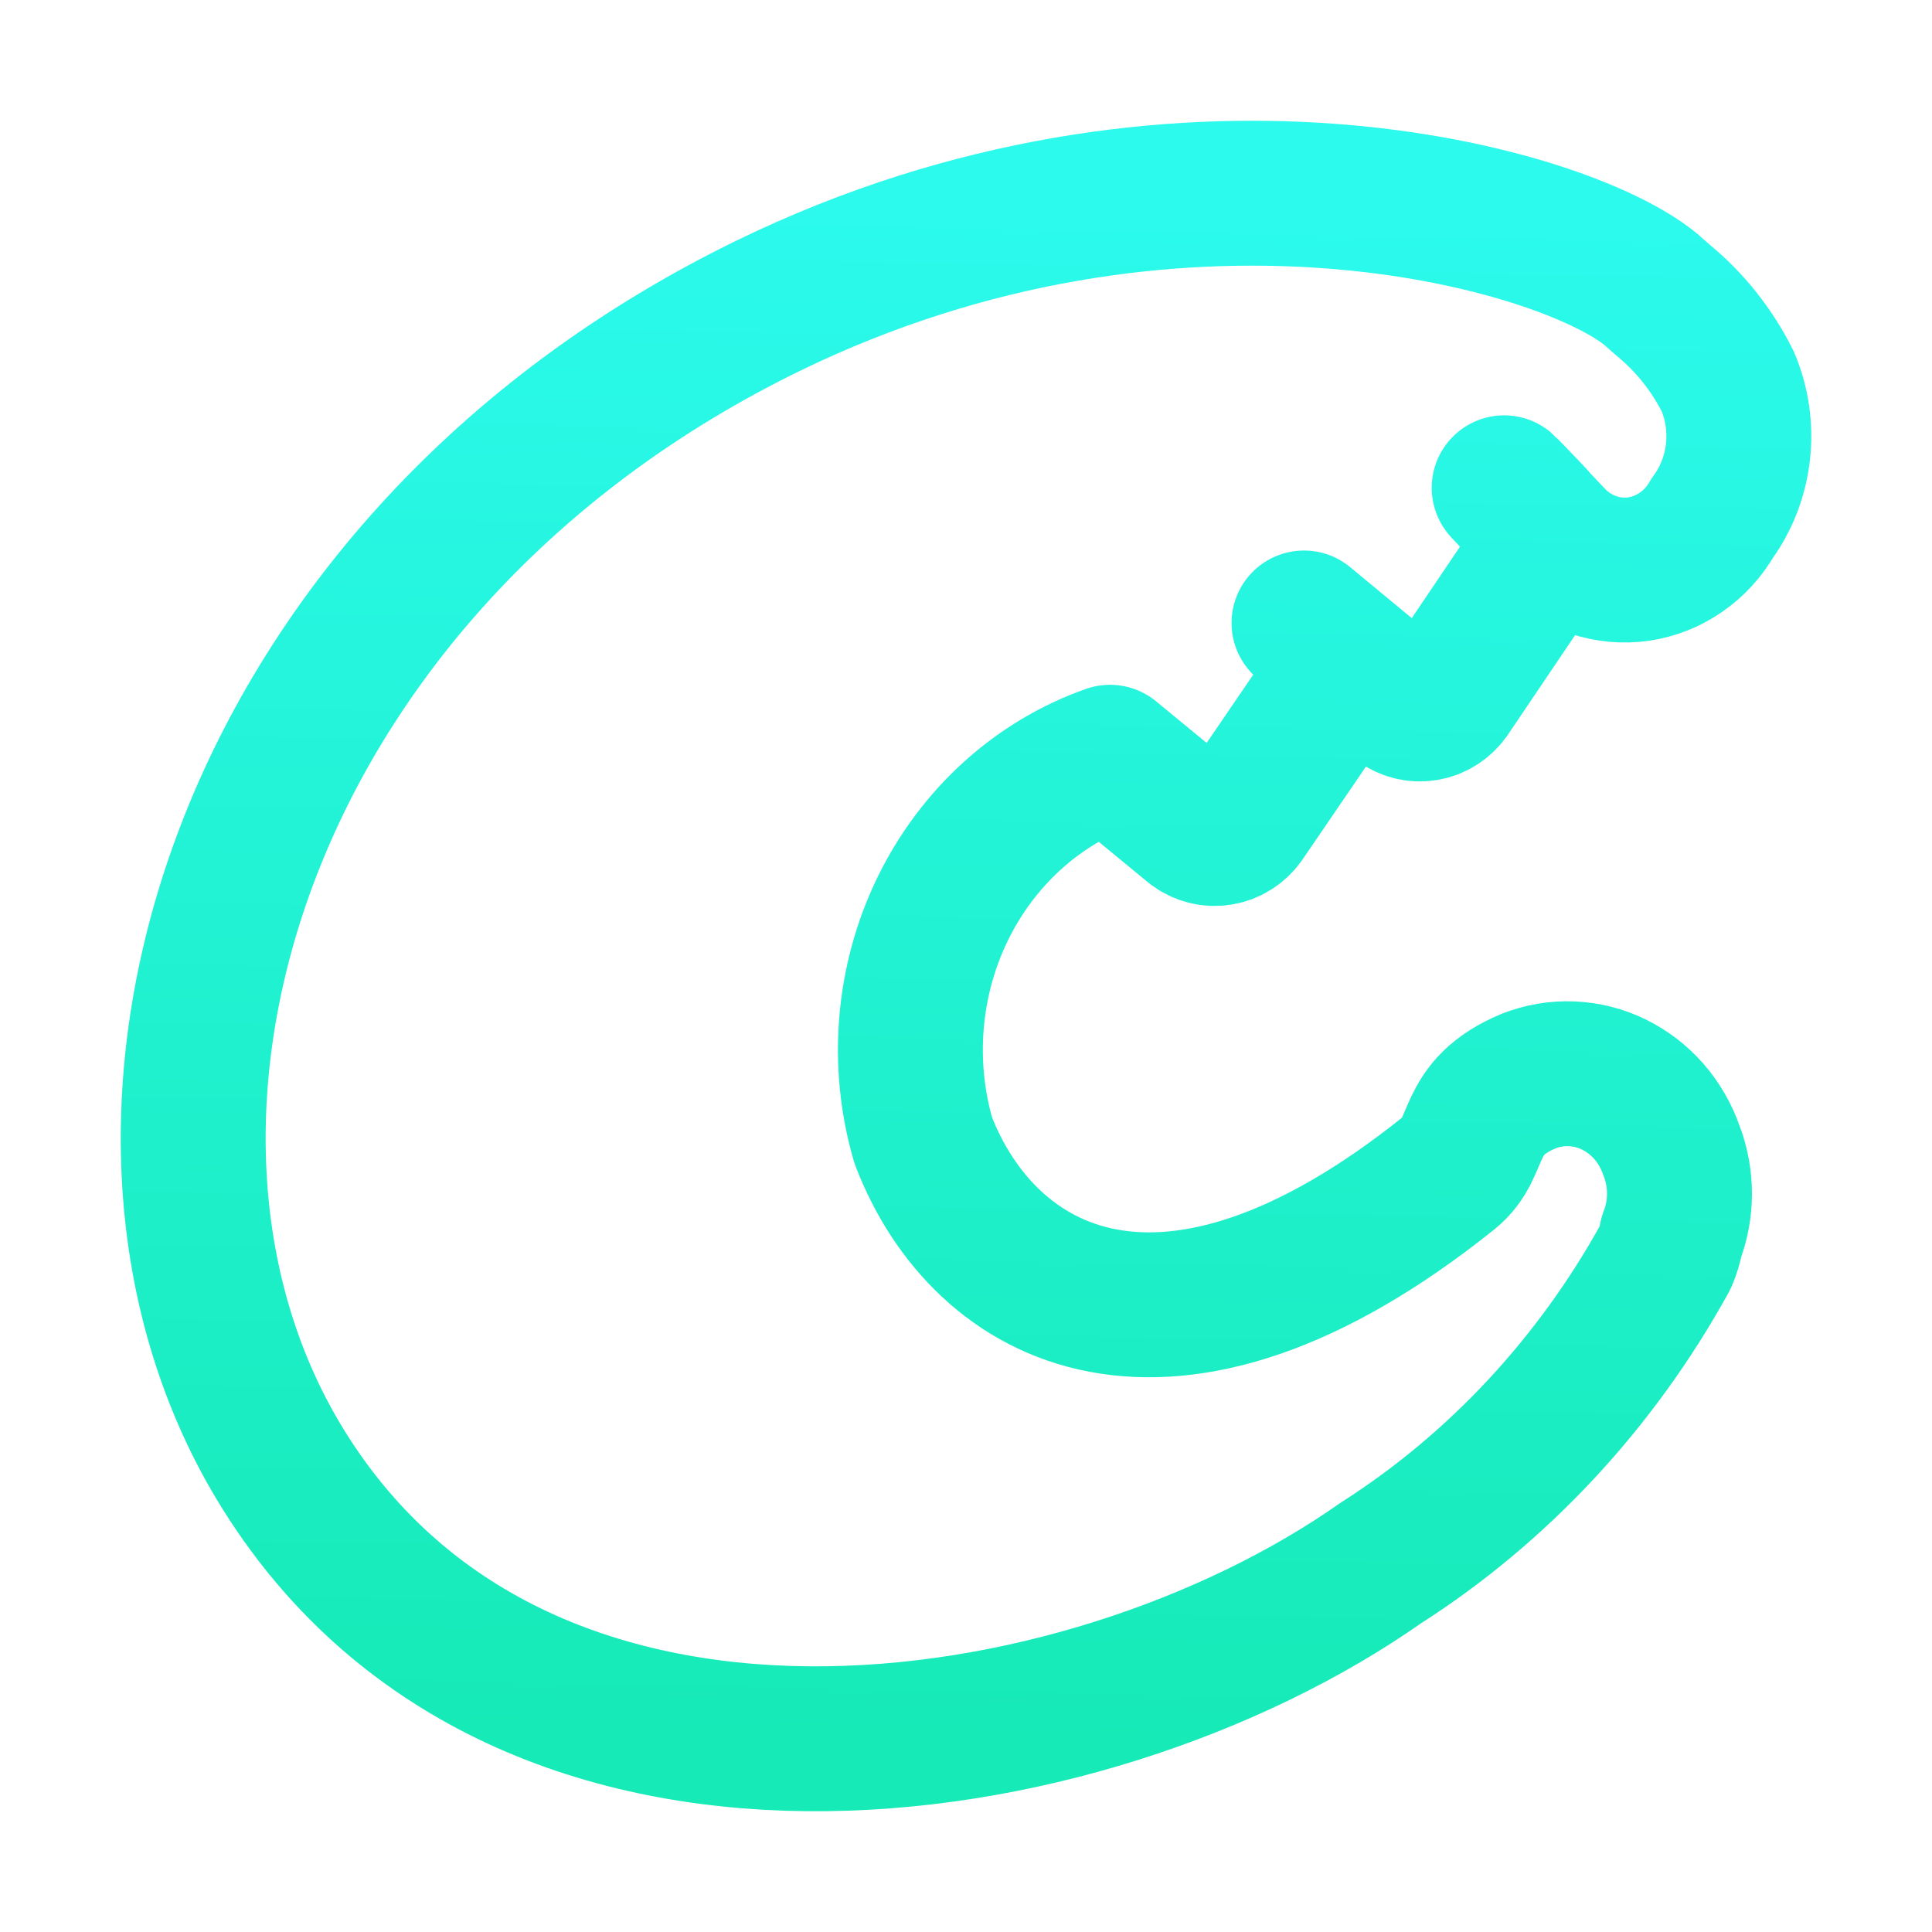 <svg viewBox="0 0 20 20" fill="none" xmlns="http://www.w3.org/2000/svg" xmlns:xlink="http://www.w3.org/1999/xlink">
  <path d="M15.825 11.191C15.156 11.471 15.337 11.874 14.997 12.144C12.076 14.486 10.185 13.433 9.558 11.807C9.326 11.01 9.398 10.149 9.759 9.408C10.121 8.666 10.742 8.103 11.491 7.839L12.362 8.556C12.439 8.615 12.534 8.639 12.627 8.624C12.72 8.61 12.805 8.557 12.862 8.478L13.765 7.155C13.82 7.069 13.842 6.965 13.826 6.862C13.81 6.76 13.758 6.668 13.68 6.606L13.499 6.449L14.487 7.267C14.563 7.325 14.659 7.35 14.752 7.335C14.845 7.321 14.929 7.268 14.986 7.189L15.879 5.866C15.93 5.795 15.958 5.708 15.958 5.619C15.958 5.53 15.93 5.443 15.879 5.373C15.985 5.473 14.997 4.453 16.091 5.597C16.206 5.711 16.344 5.797 16.495 5.848C16.646 5.899 16.805 5.913 16.962 5.891C17.119 5.868 17.269 5.809 17.401 5.717C17.534 5.626 17.645 5.504 17.727 5.361C17.872 5.163 17.963 4.927 17.991 4.678C18.019 4.43 17.983 4.178 17.886 3.949C17.722 3.622 17.494 3.335 17.217 3.108L17.09 2.996C16.176 2.245 12.171 1.113 7.954 3.164C2.483 5.832 0.752 11.583 2.887 15.137C5.341 19.217 11.215 18.343 14.296 16.179C15.512 15.402 16.523 14.315 17.238 13.018C17.268 12.95 17.289 12.879 17.302 12.805C17.414 12.518 17.414 12.195 17.302 11.908C17.25 11.759 17.17 11.621 17.068 11.504C16.965 11.387 16.842 11.293 16.705 11.226C16.568 11.159 16.419 11.122 16.268 11.116C16.117 11.11 15.967 11.135 15.825 11.191V11.191Z" stroke="url(#paint0_linear_30604_5952)" stroke-width="1.5" stroke-linejoin="round"/>
  <path d="M15.825 11.191C15.156 11.471 15.337 11.874 14.997 12.144C12.076 14.486 10.185 13.433 9.558 11.807C9.326 11.01 9.398 10.149 9.759 9.408C10.121 8.666 10.742 8.103 11.491 7.839L12.362 8.556C12.439 8.615 12.534 8.639 12.627 8.624C12.72 8.61 12.805 8.557 12.862 8.478L13.765 7.155C13.82 7.069 13.842 6.965 13.826 6.862C13.81 6.76 13.758 6.668 13.68 6.606L13.499 6.449L14.487 7.267C14.563 7.325 14.659 7.35 14.752 7.335C14.845 7.321 14.929 7.268 14.986 7.189L15.879 5.866C15.93 5.795 15.958 5.708 15.958 5.619C15.958 5.53 15.93 5.443 15.879 5.373C15.985 5.473 14.997 4.453 16.091 5.597C16.206 5.711 16.344 5.797 16.495 5.848C16.646 5.899 16.805 5.913 16.962 5.891C17.119 5.868 17.269 5.809 17.401 5.717C17.534 5.626 17.645 5.504 17.727 5.361C17.872 5.163 17.963 4.927 17.991 4.678C18.019 4.43 17.983 4.178 17.886 3.949C17.722 3.622 17.494 3.335 17.217 3.108L17.09 2.996C16.176 2.245 12.171 1.113 7.954 3.164C2.483 5.832 0.752 11.583 2.887 15.137C5.341 19.217 11.215 18.343 14.296 16.179C15.512 15.402 16.523 14.315 17.238 13.018C17.268 12.95 17.289 12.879 17.302 12.805C17.414 12.518 17.414 12.195 17.302 11.908C17.25 11.759 17.17 11.621 17.068 11.504C16.965 11.387 16.842 11.293 16.705 11.226C16.568 11.159 16.419 11.122 16.268 11.116C16.117 11.11 15.967 11.135 15.825 11.191V11.191Z" stroke="url(#pattern0_30604_5952)" stroke-opacity="0.15" stroke-width="1.5" stroke-linejoin="round"/>
  <defs>
    <linearGradient id="paint0_linear_30604_5952" x1="10.6" y1="2" x2="10.285" y2="18.006" gradientUnits="userSpaceOnUse">
      <stop stop-color="#2BFAED"/>
      <stop offset="1" stop-color="#16EAB7"/>
    </linearGradient>
  </defs>
</svg>
